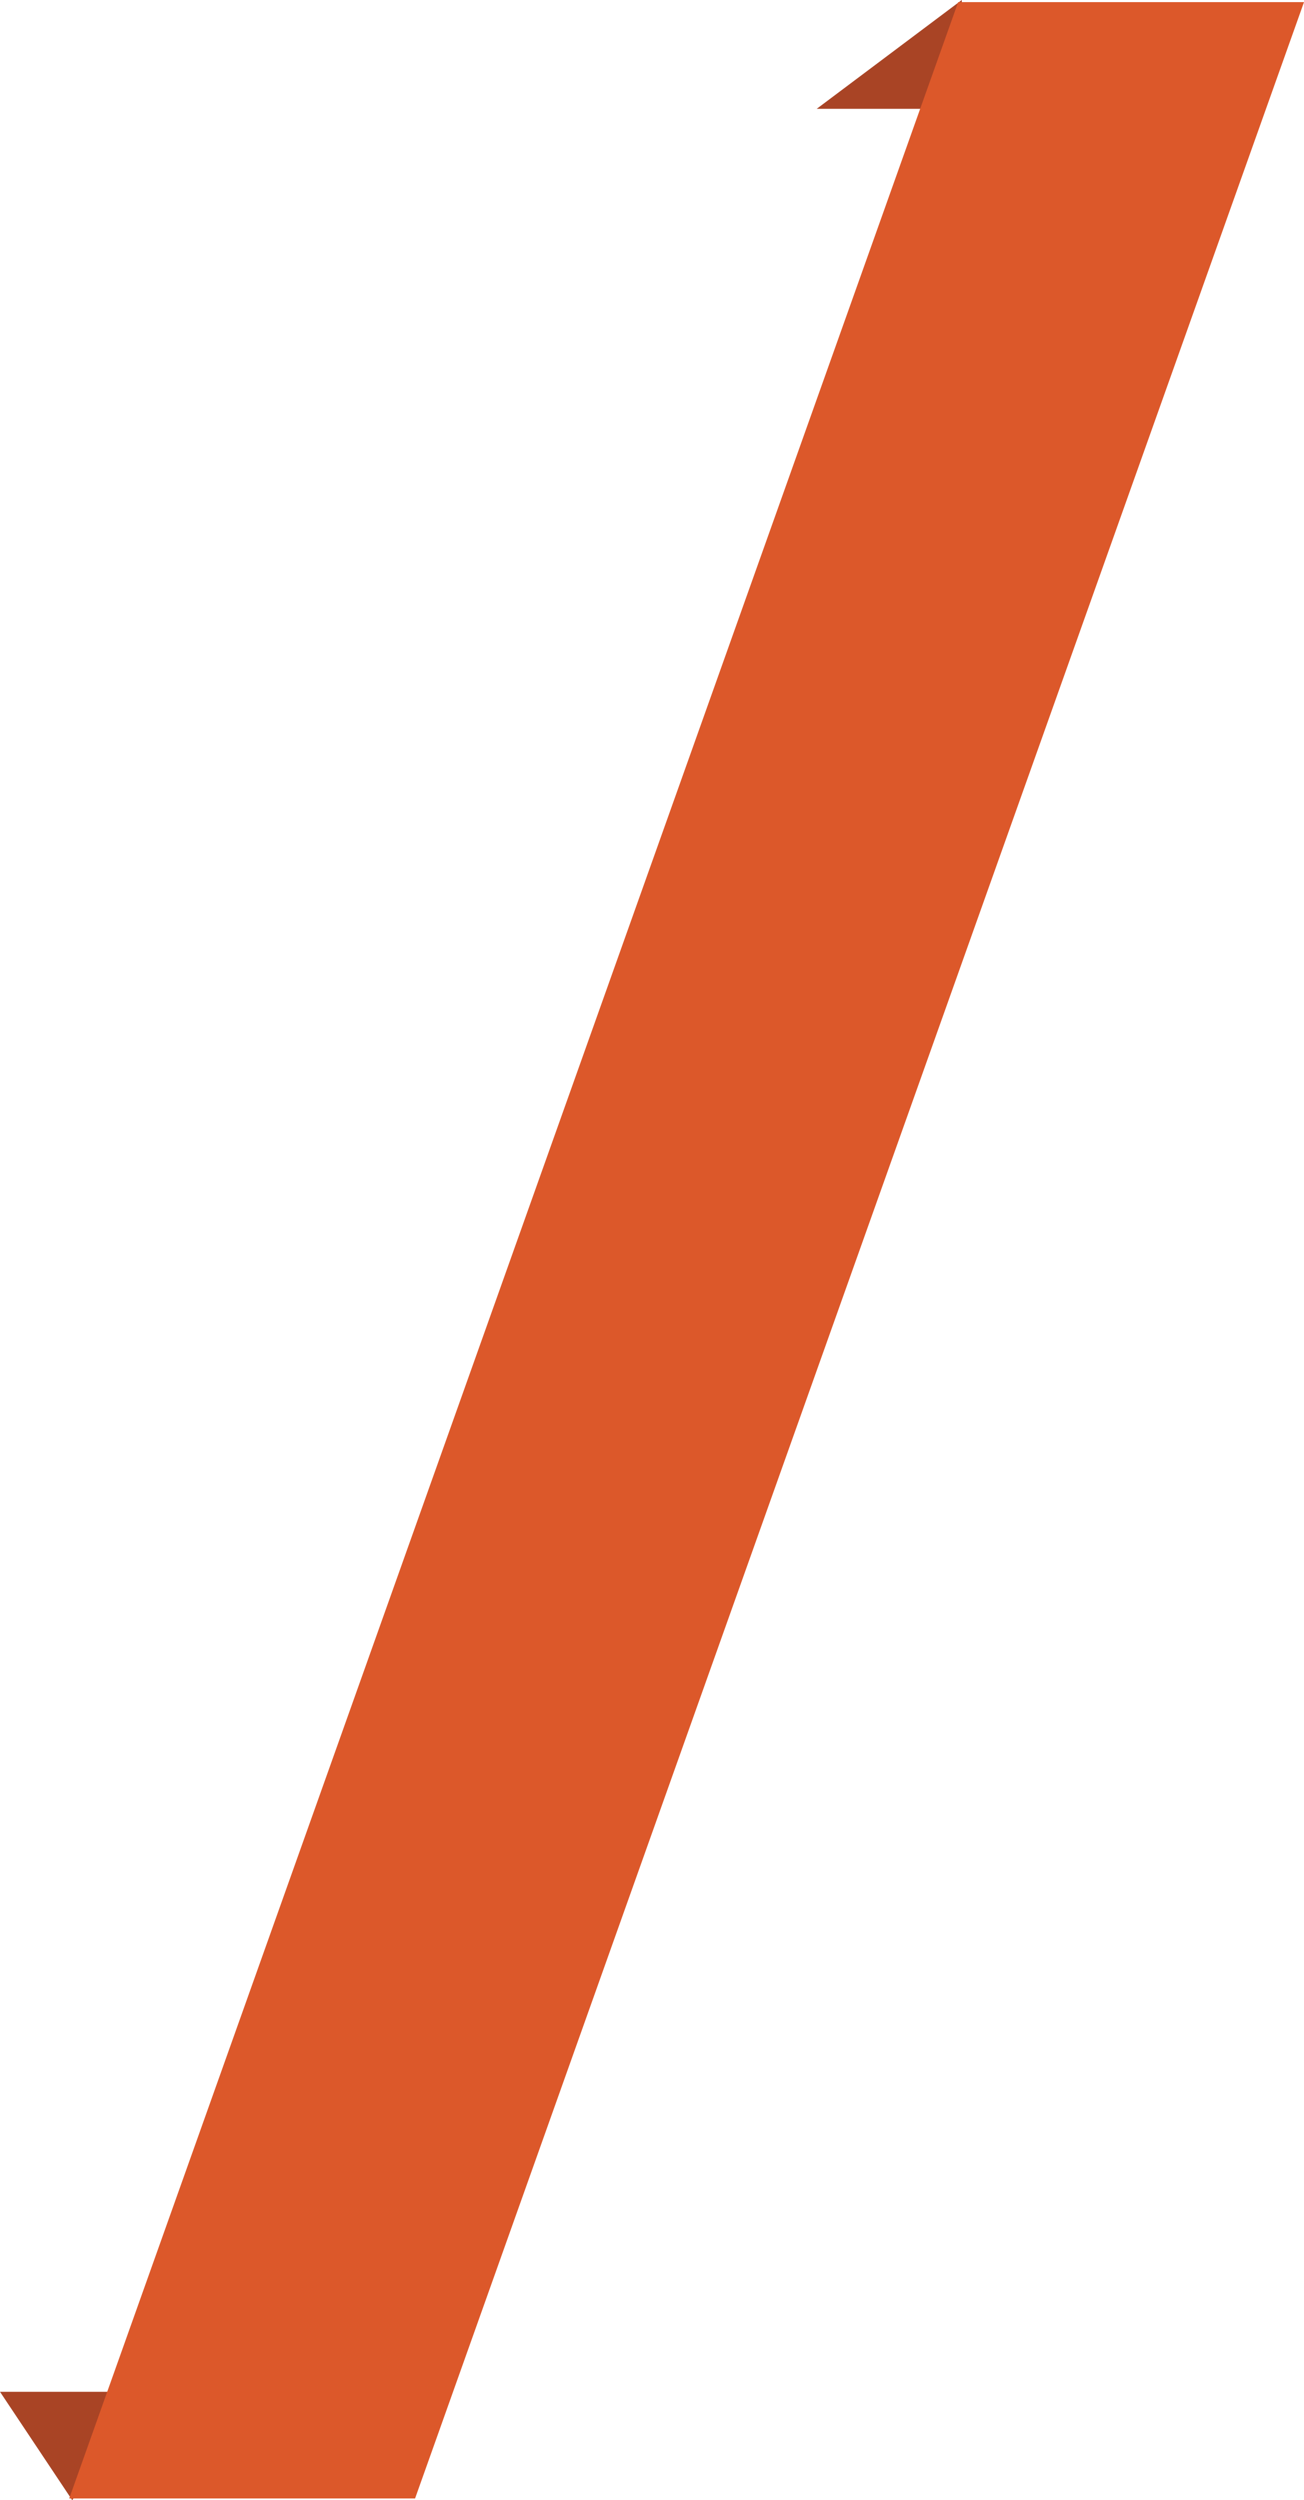 <svg xmlns="http://www.w3.org/2000/svg" width="305.643" height="585.901" viewBox="0 0 305.643 585.901" preserveAspectRatio="none">
  <path id="bottom_shade" data-name="bottom shade" d="M3030,1654l-16-24h32Z" transform="translate(-3013.066 -1069)" fill="#a94425" stroke="#a94425" stroke-width="1"/>
  <path id="top_shade" data-name="top shade" d="M3206,1094l32-24v24Z" transform="translate(-3013.066 -1069)" fill="#a94425" stroke="#a94425" stroke-width="1"/>
  <path id="diagonal_stripe" data-name="diagonal stripe" d="M3238,1070h80l-208,584h-80Z" transform="translate(-3013.066 -1069)" fill="#dc582a" stroke="#dc582a" stroke-width="1"/>
</svg>
